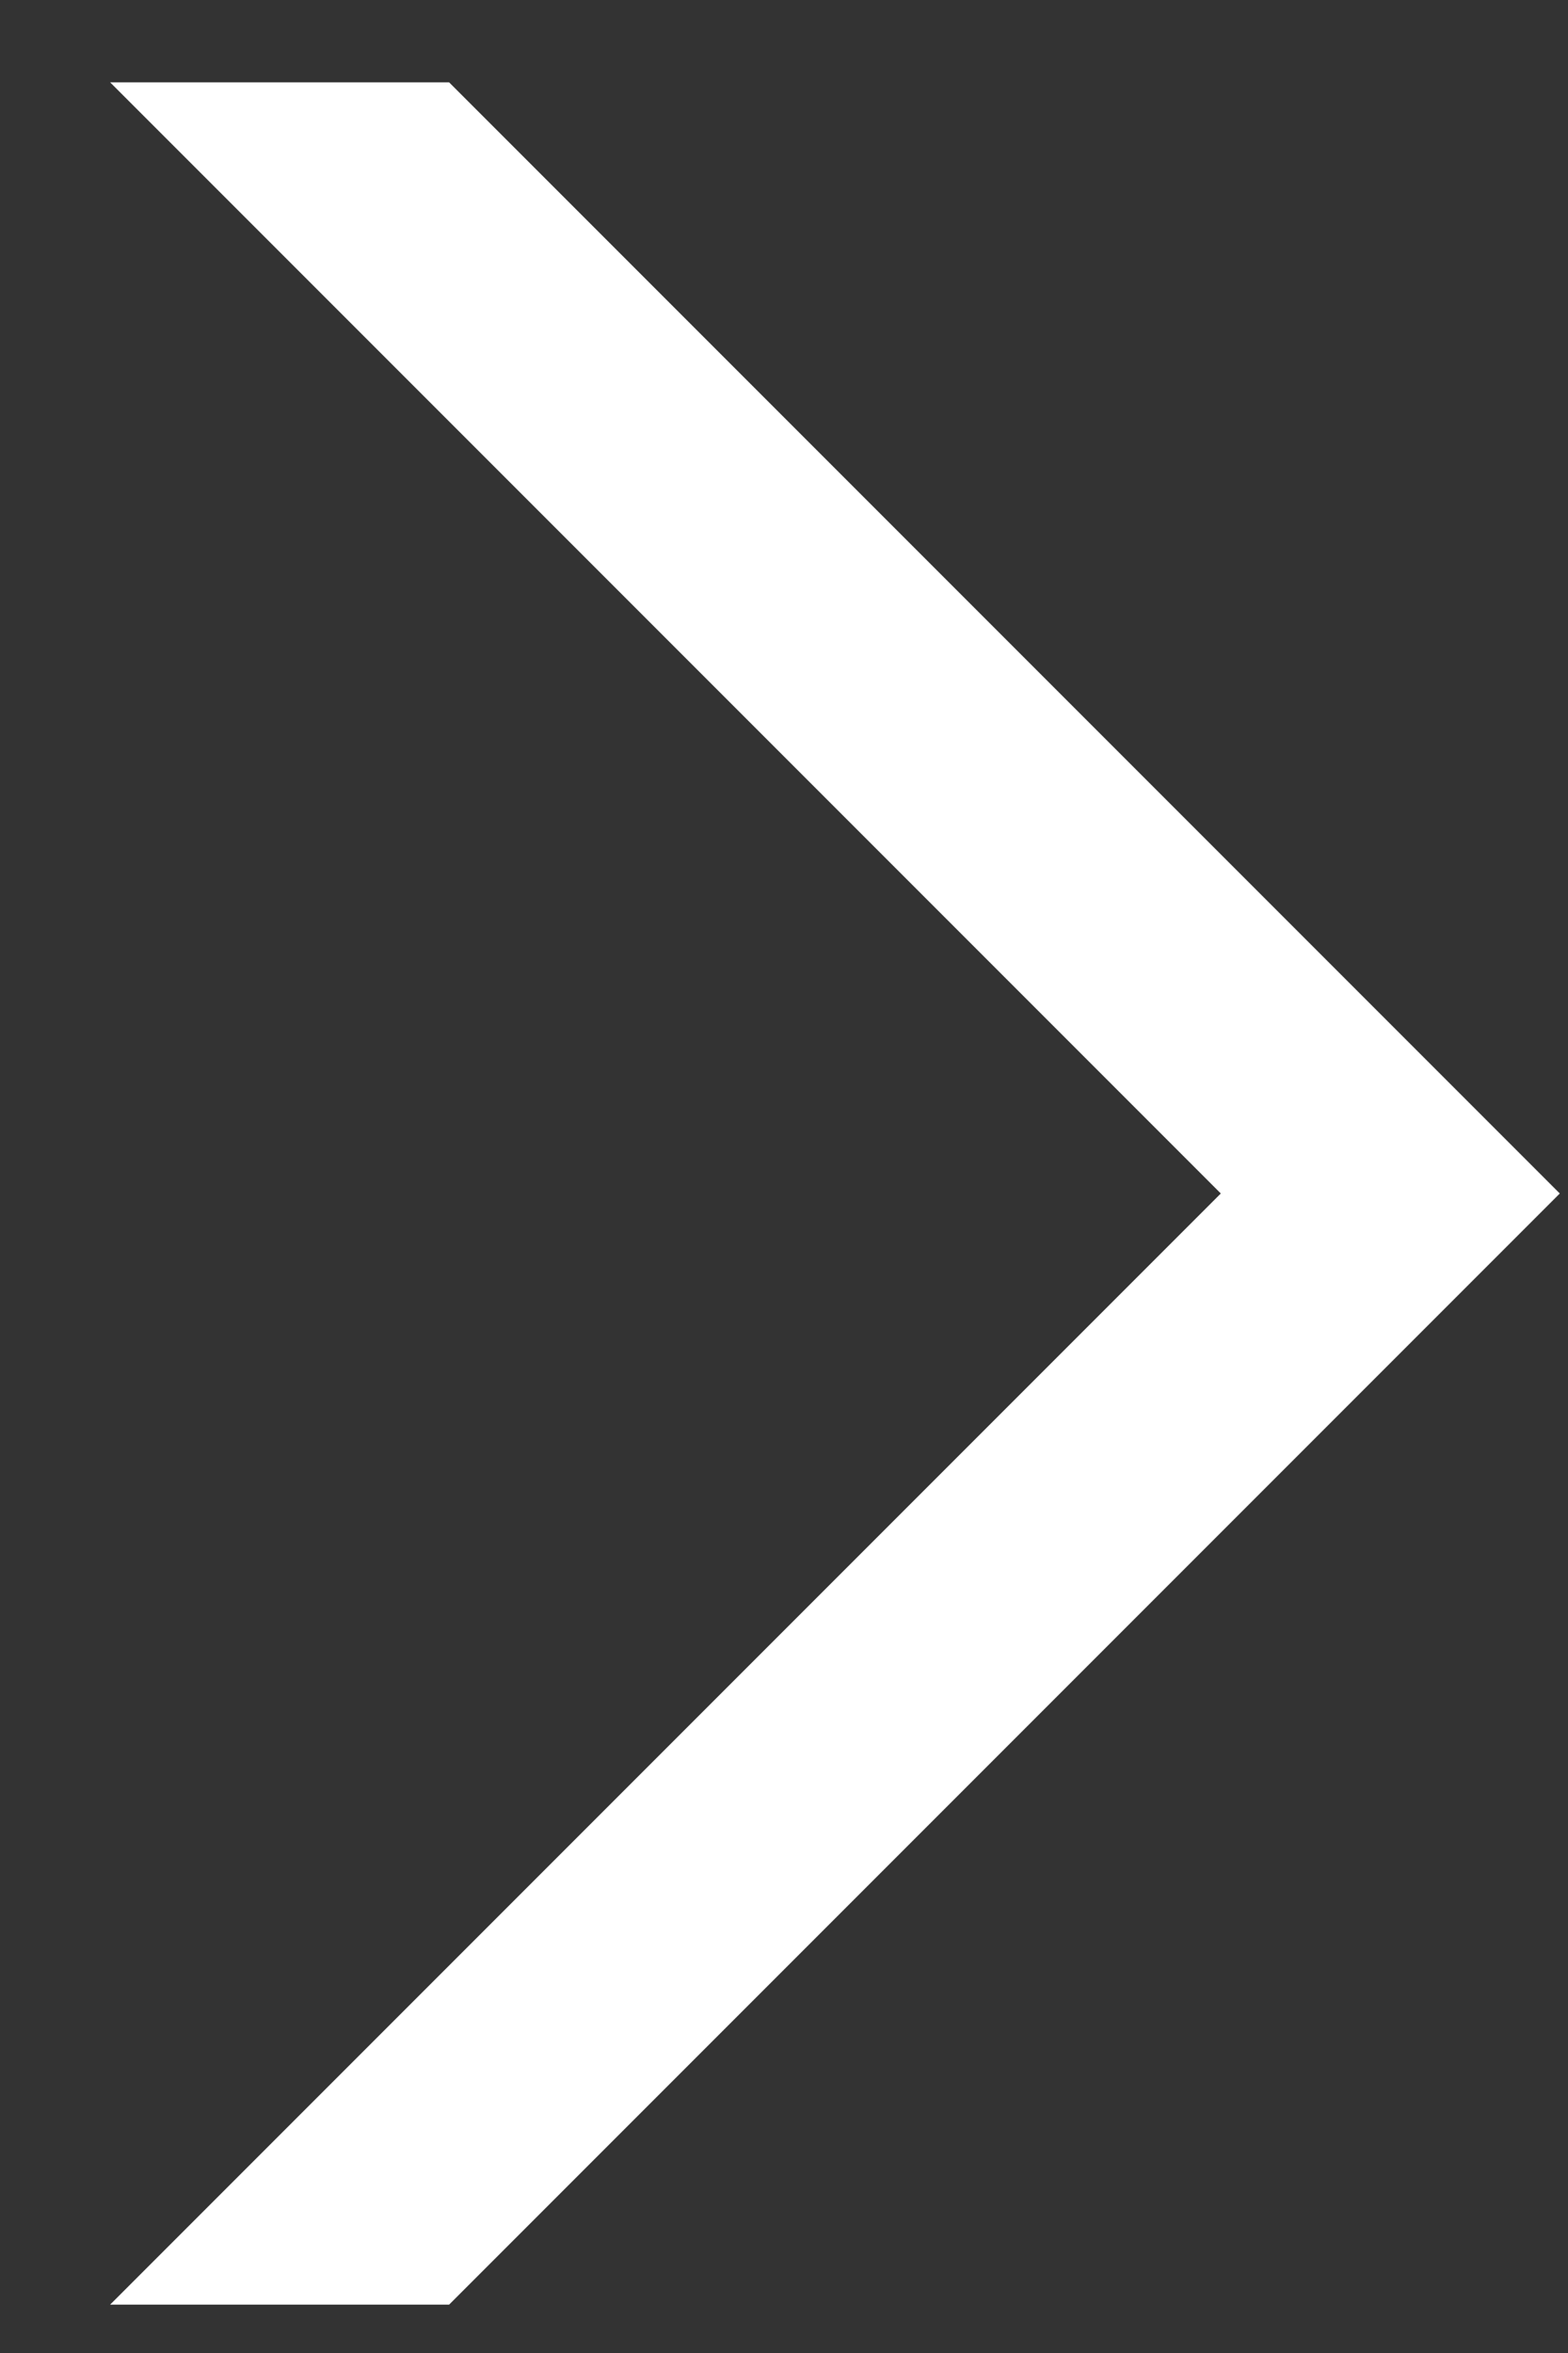 <?xml version="1.0" encoding="UTF-8"?><svg id="a" xmlns="http://www.w3.org/2000/svg" width="12" height="18" viewBox="0 0 12 18"><rect x="0" y="0" width="12" height="18" fill="#333333" stroke="none"/><defs><style>.b{fill:none;stroke:#fff;stroke-linecap:round;}</style></defs><polygon class="b" points="2.05 1.13 10.05 9.13 2.05 17.13 3.23 17.13 11.23 9.13 3.23 1.13 2.05 1.13"/></svg>